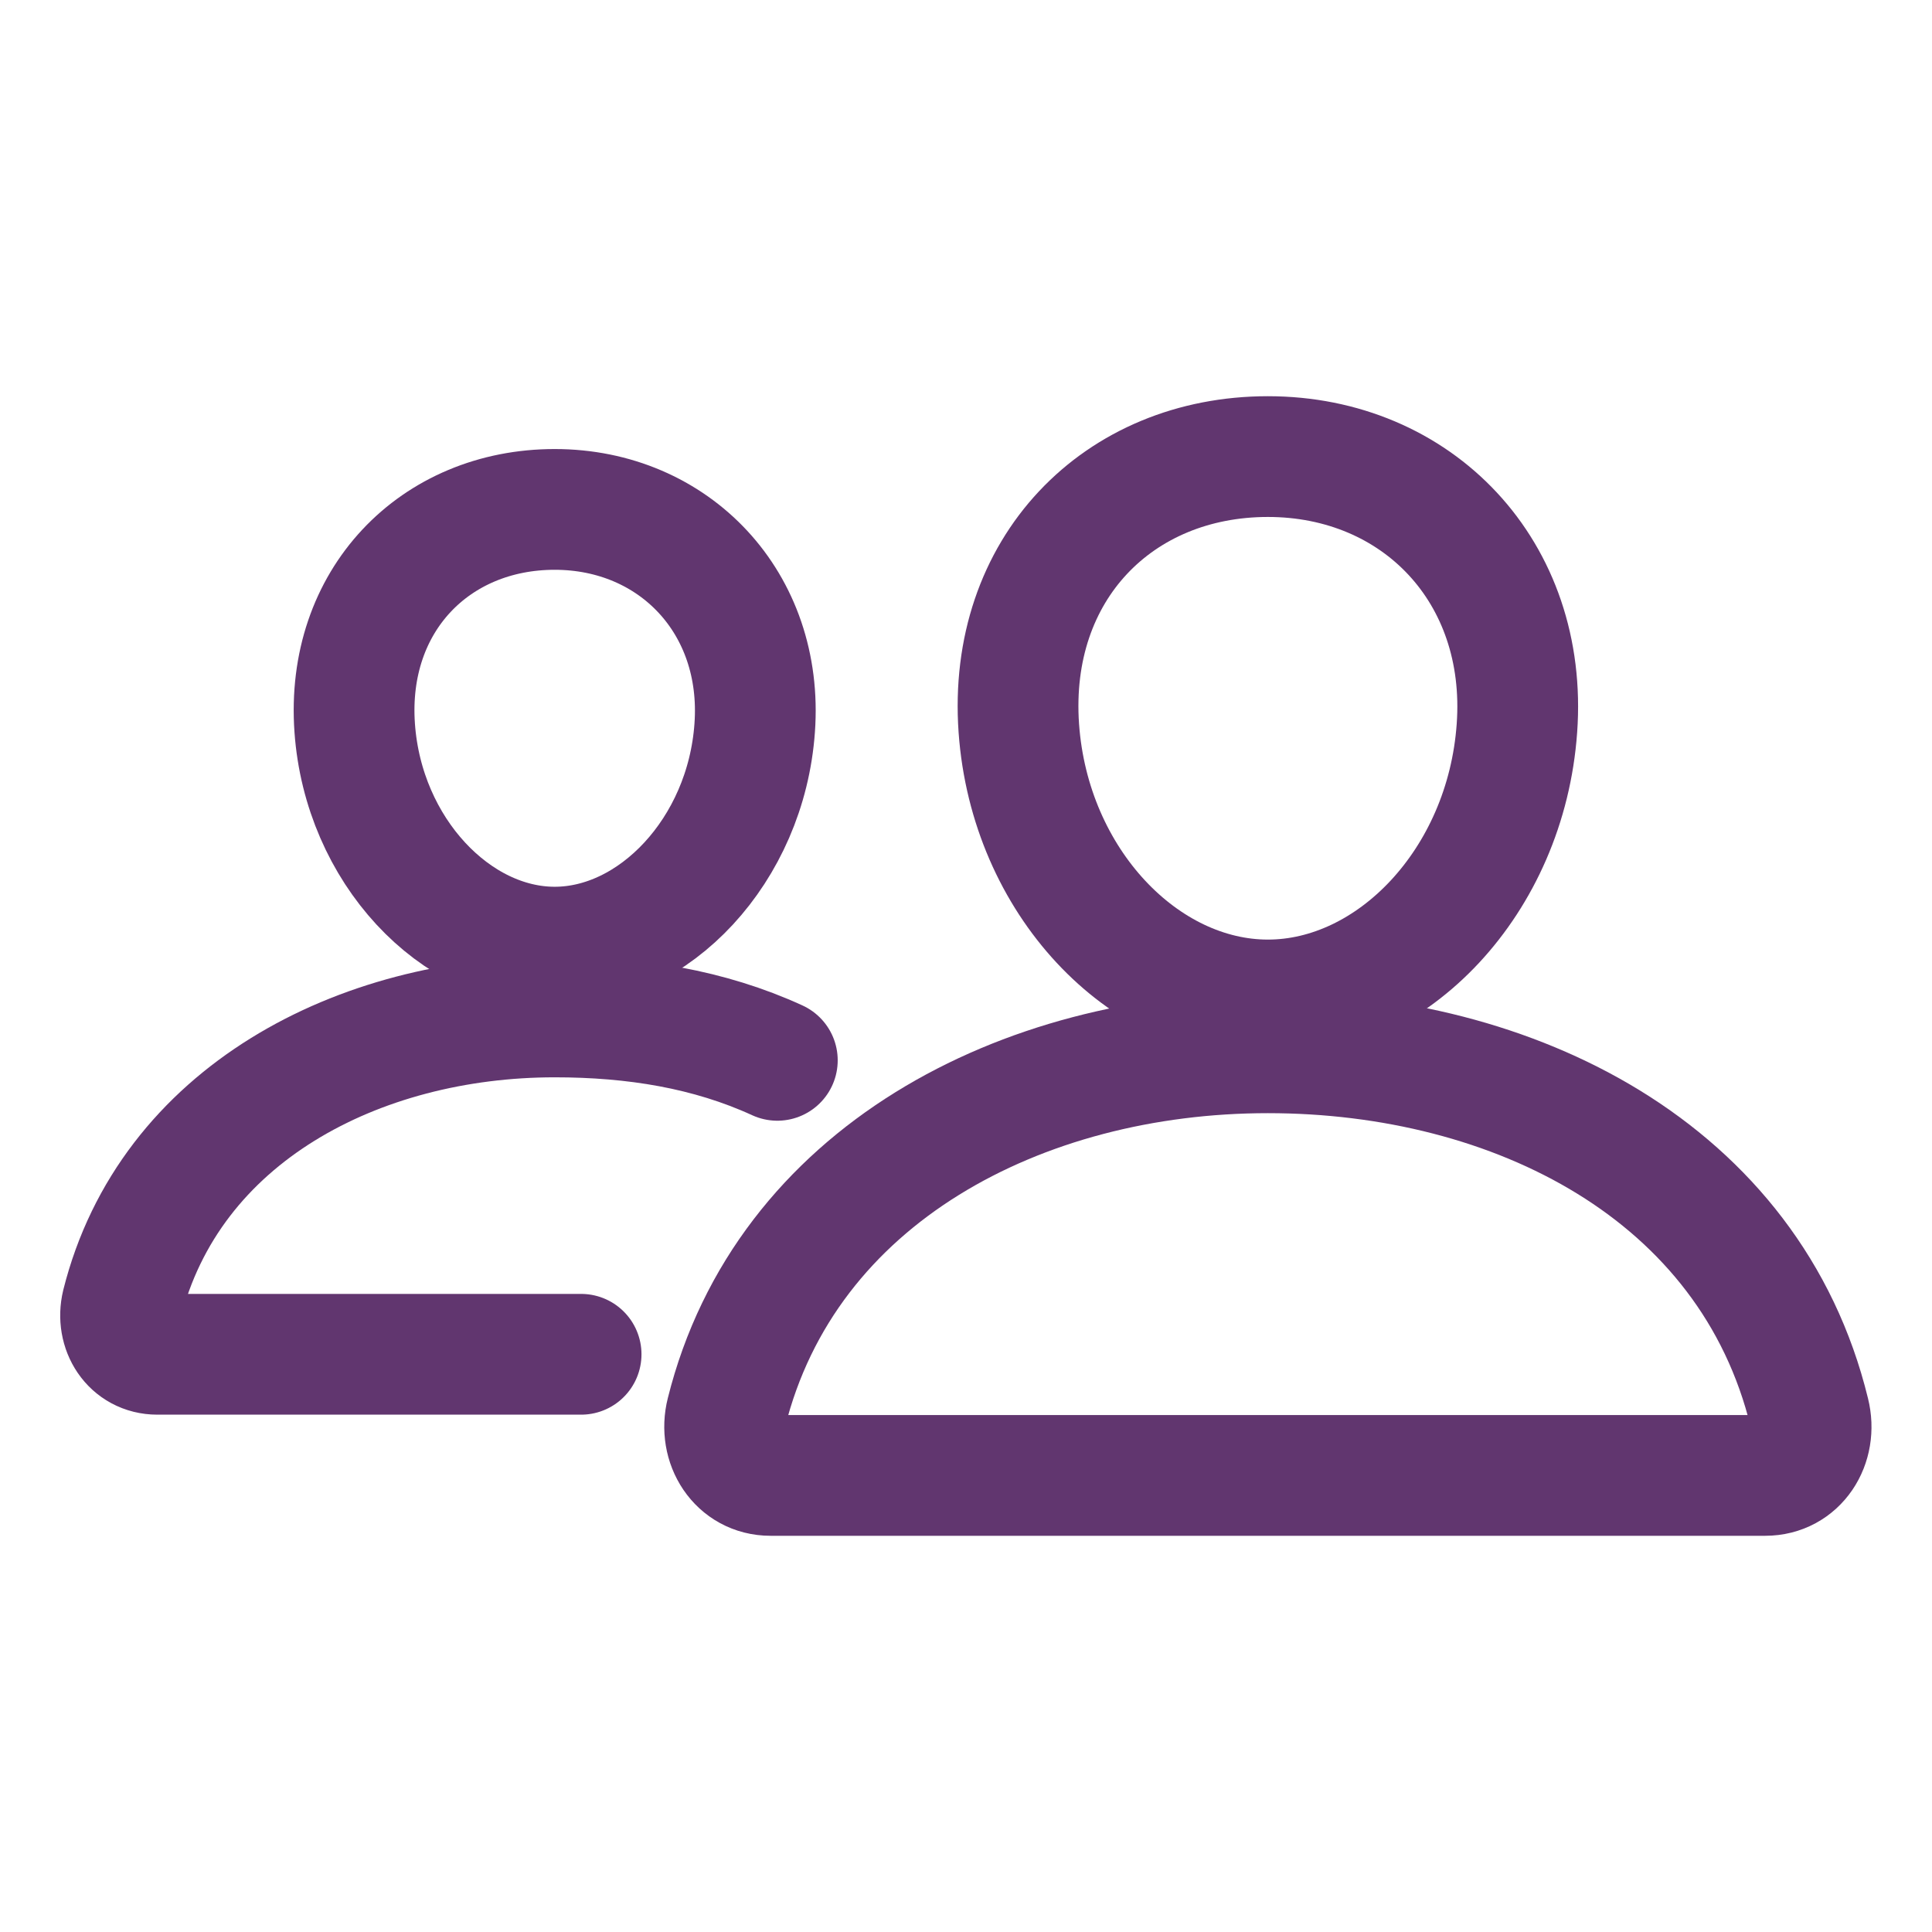<?xml version="1.0" encoding="UTF-8"?> <!-- Generator: Adobe Illustrator 25.2.0, SVG Export Plug-In . SVG Version: 6.00 Build 0) --> <svg xmlns="http://www.w3.org/2000/svg" xmlns:xlink="http://www.w3.org/1999/xlink" version="1.1" id="Layer_1" x="0px" y="0px" viewBox="0 0 512 512" style="enable-background:new 0 0 512 512;" xml:space="preserve"> <style type="text/css"> .st0{fill:none;stroke:#61366F;stroke-width:32;stroke-linecap:round;stroke-linejoin:round;} .st1{fill:none;stroke:#61366F;stroke-width:32;stroke-miterlimit:10;} .st2{fill:none;stroke:#61366F;stroke-width:32;stroke-linecap:round;stroke-miterlimit:10;} </style> <path class="st0" d="M402,193c-2.9,40.7-33.1,72-66,72s-63.1-31.3-66-72c-3-42.3,26.4-72,66-72S405,151.5,402,193z"></path> <path class="st1" d="M336,279c-65.2,0-127.8,32.4-143.5,95.4c-2.1,8.3,3.1,16.6,11.7,16.6h263.6c8.6,0,13.8-8.2,11.7-16.6 C463.9,310.4,401.2,279,336,279z"></path> <path class="st0" d="M200,192.9c-2.3,32.5-26.7,58.1-53,58.1s-50.7-25.6-53-58.1c-2.4-33.8,21.3-57.9,53-57.9S202.4,159.8,200,192.9 z"></path> <path class="st2" d="M206,281c-18.1-8.3-37.9-11.5-59-11.5c-52,0-102.1,25.9-114.7,76.2c-1.6,6.7,2.5,13.2,9.4,13.2H154"></path> </svg> 